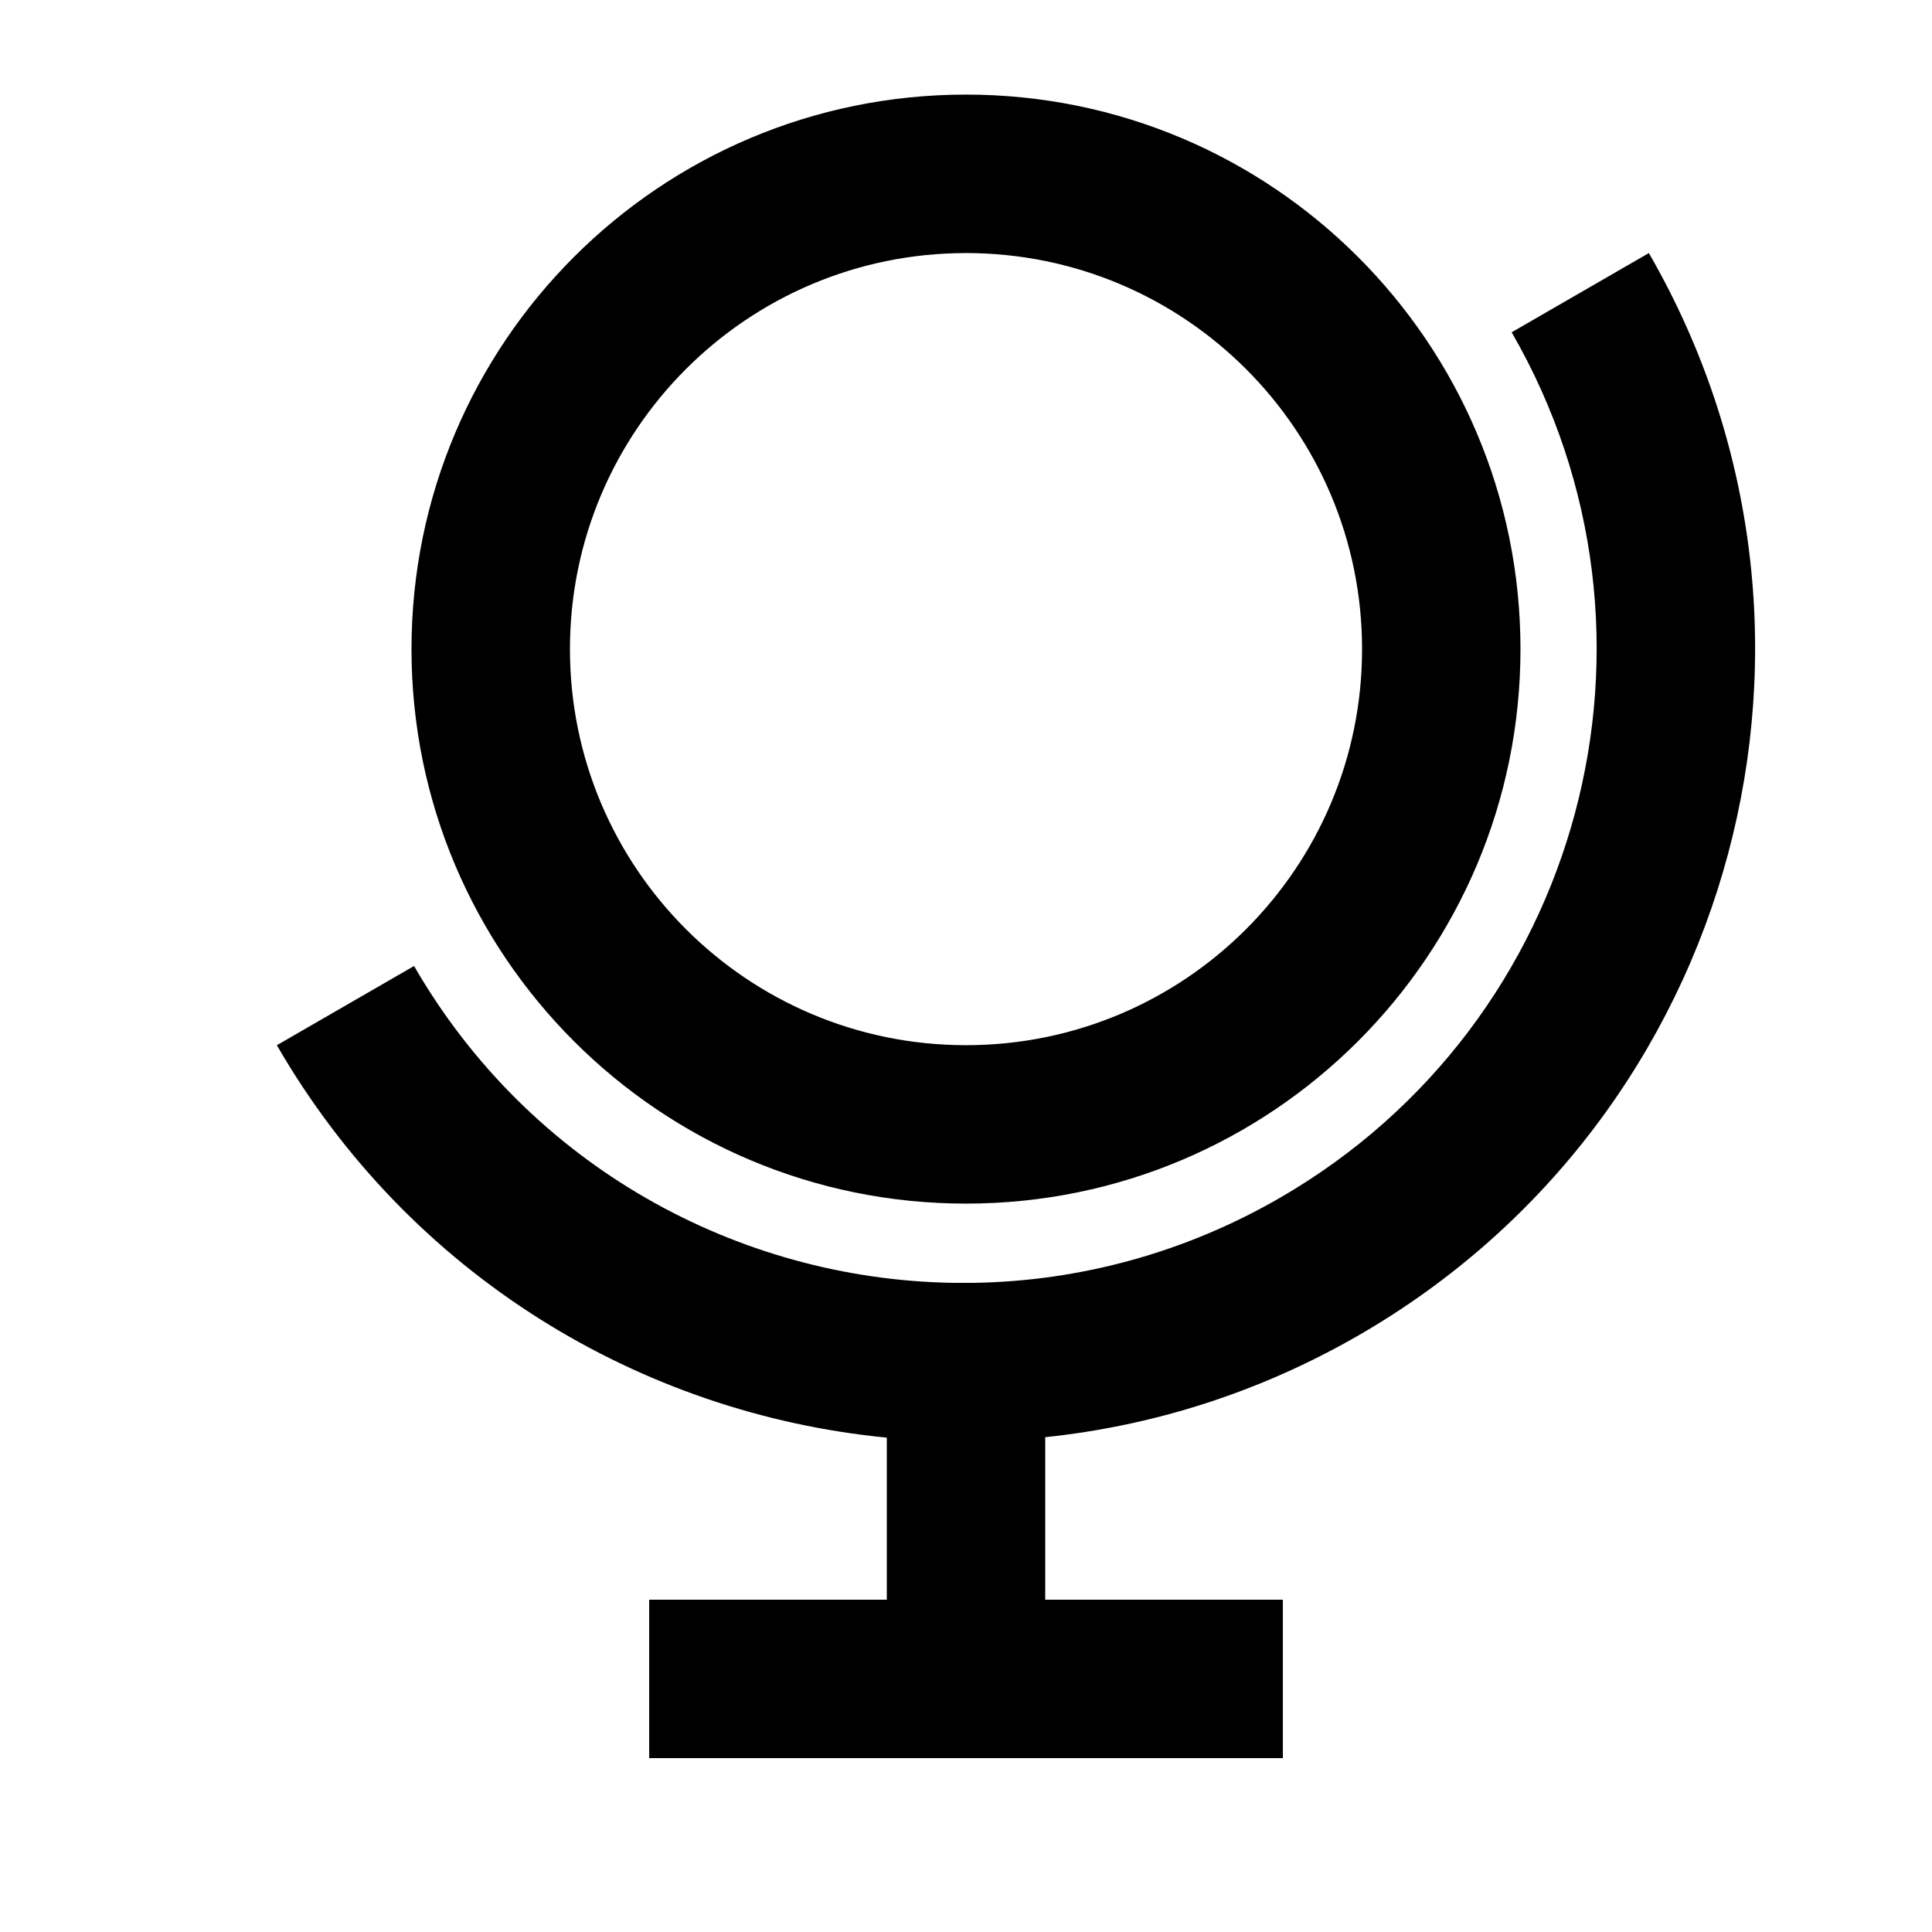 <?xml version="1.0" encoding="UTF-8"?>
<!-- Uploaded to: ICON Repo, www.svgrepo.com, Generator: ICON Repo Mixer Tools -->
<svg fill="#000000" width="800px" height="800px" version="1.1" viewBox="144 144 512 512" xmlns="http://www.w3.org/2000/svg">
 <path d="m379.01 567.93v-42.938c-65.164-6.34-126.41-42.984-161.64-104l36.359-20.992c30.559 52.926 85.574 82.926 142.53 83.965h6.133c27.492-0.5 55.246-7.777 80.746-22.496 80.324-46.375 107.84-149.08 61.469-229.41l36.359-20.992c57.969 100.4 23.566 228.79-76.836 286.76-26.375 15.227-54.68 24.078-83.133 27.039v43.066h62.973v41.984h-167.93v-41.984zm20.992-104.96c-81.156 0-146.95-65.793-146.95-146.95 0-81.156 65.789-146.95 146.95-146.95 81.152 0 146.94 65.789 146.94 146.95 0 81.152-65.789 146.95-146.94 146.95zm0-41.984c57.965 0 104.96-46.992 104.96-104.96s-46.992-104.96-104.96-104.96c-57.969 0-104.96 46.992-104.96 104.96s46.992 104.96 104.96 104.96z"/>
</svg>
